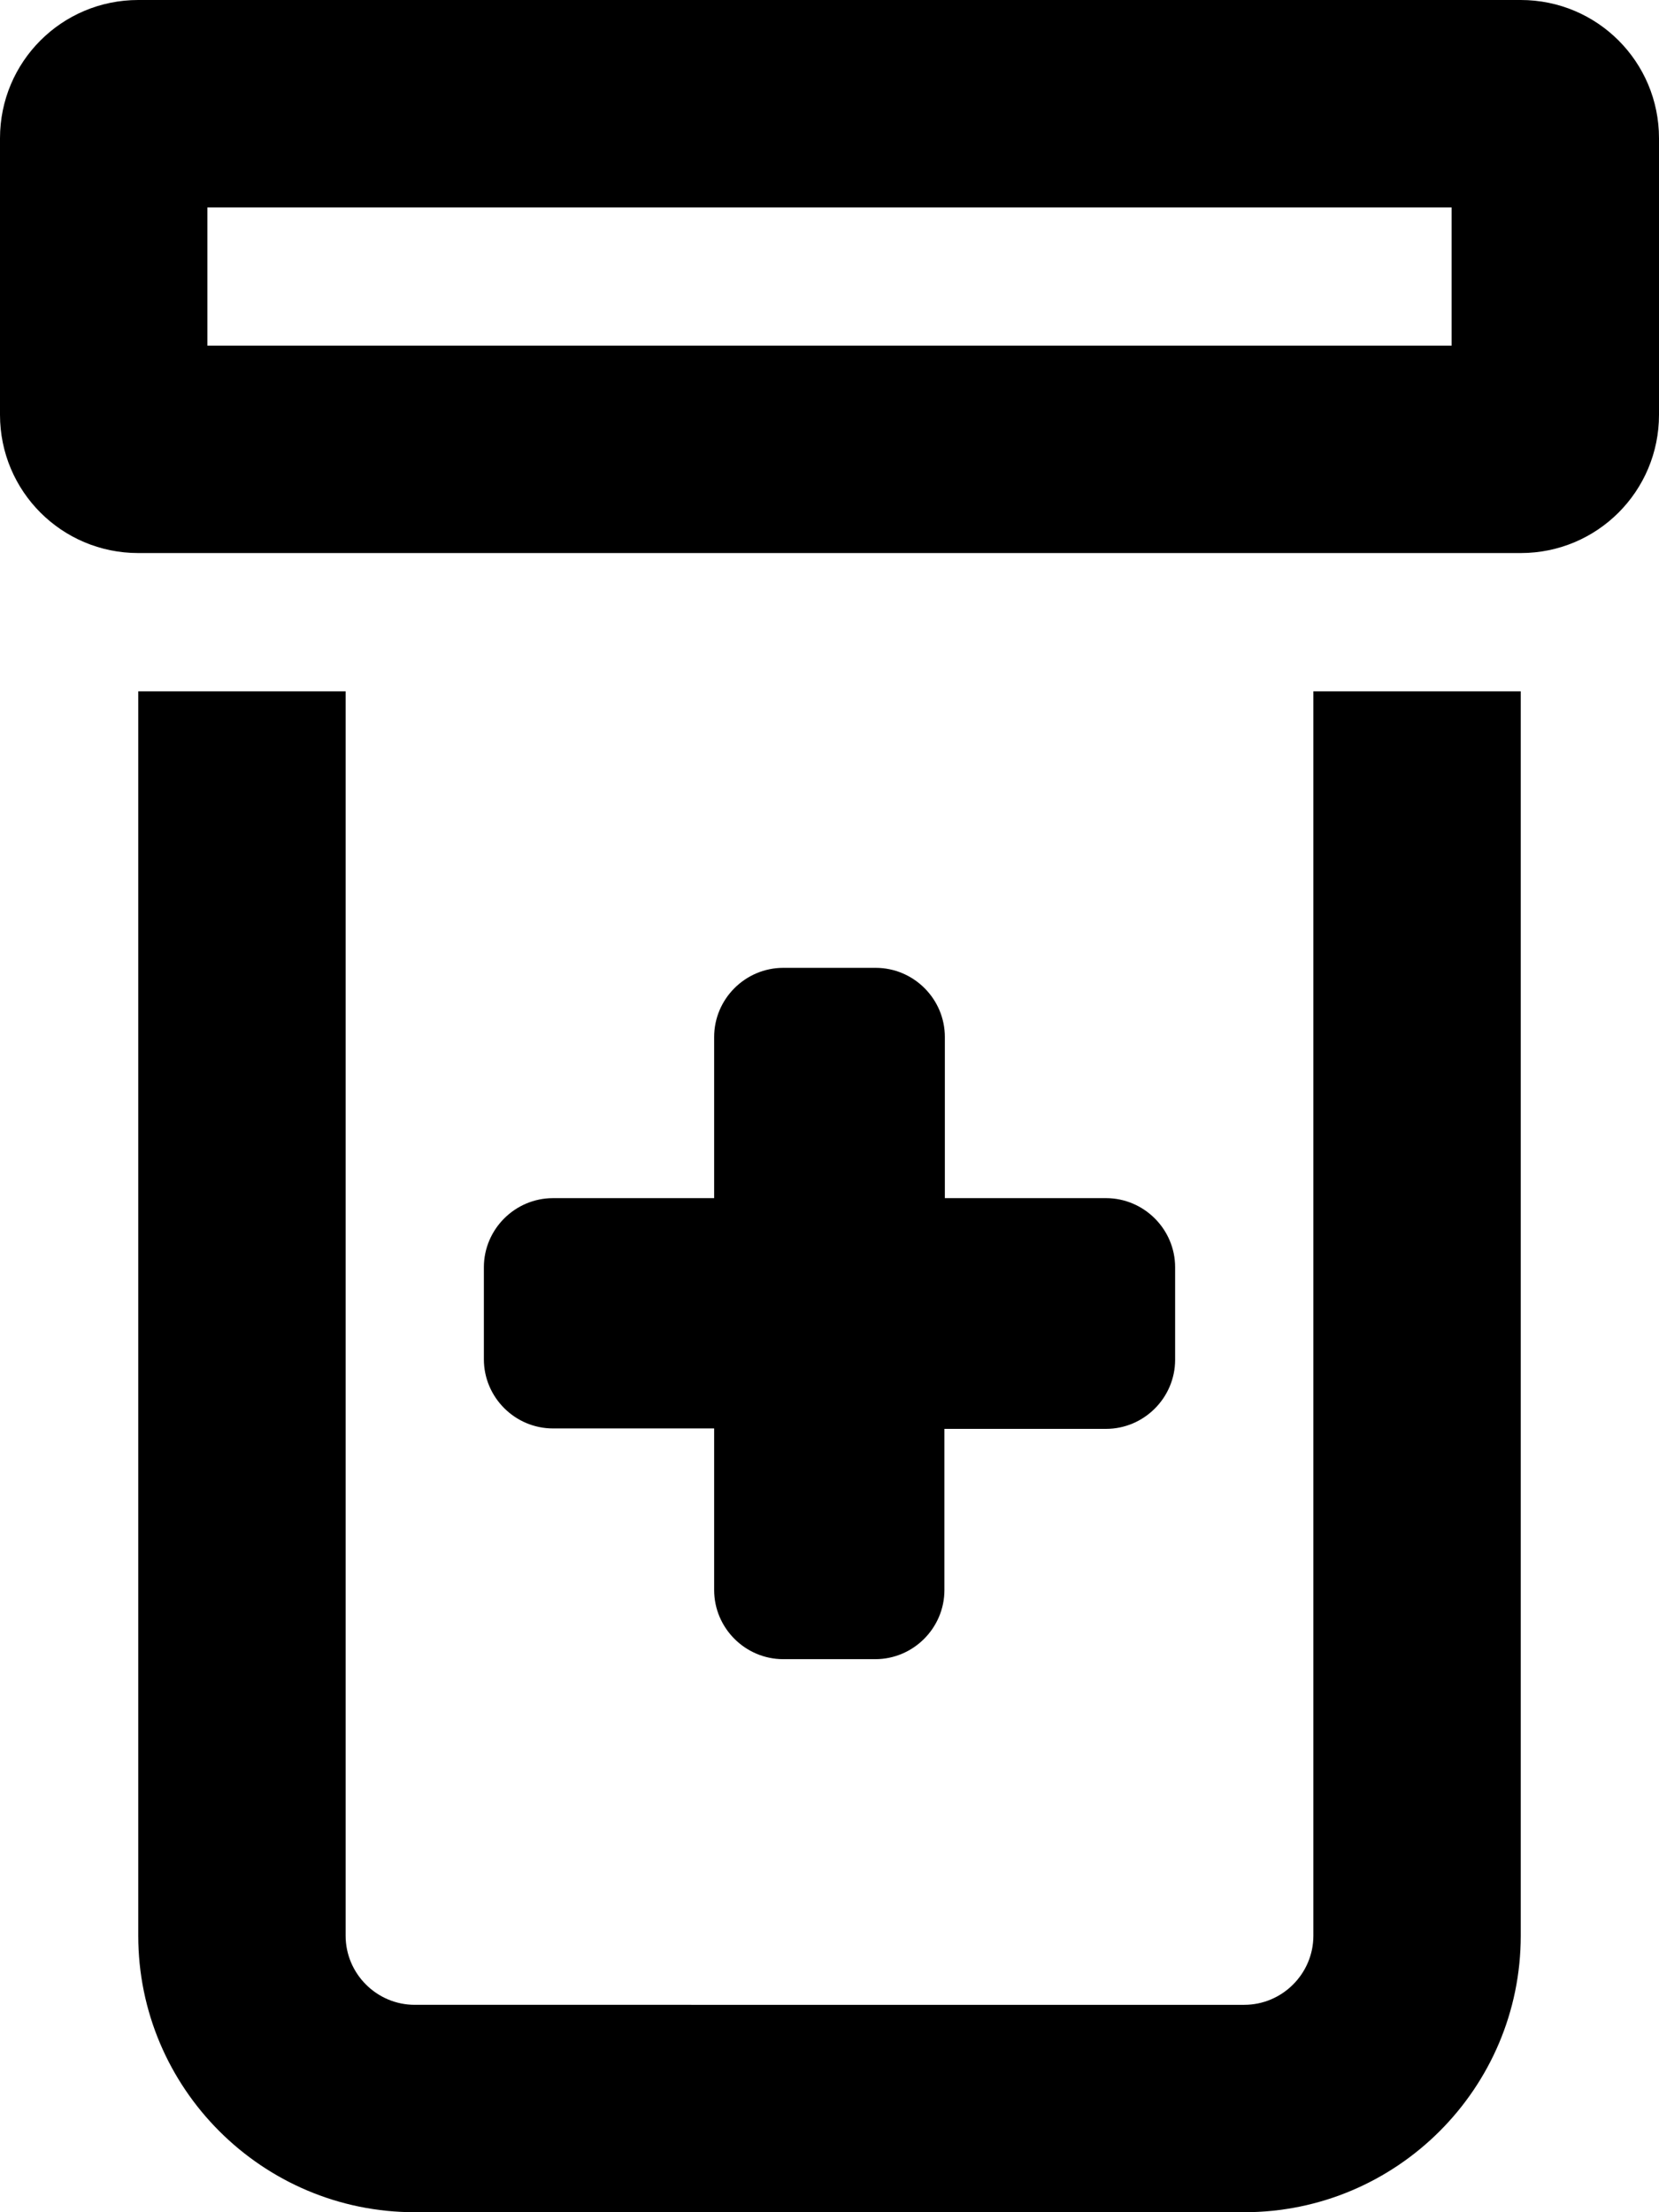 <?xml version="1.0" encoding="UTF-8"?>
<svg xmlns="http://www.w3.org/2000/svg" viewBox="0 0 384 512">
  <!--! Font Awesome Pro 6.4.0 by @fontawesome - https://fontawesome.com License - https://fontawesome.com/license (Commercial License) Copyright 2023 Fonticons, Inc. -->
  <path d="M48 48H336V80H48V48zM32 0C14.3 0 0 14.3 0 32V96c0 17.7 14.3 32 32 32H352c17.7 0 32-14.3 32-32V32c0-17.7-14.3-32-32-32H32zm0 160V448c0 35.3 28.7 64 64 64H288c35.3 0 64-28.7 64-64V160H304V448c0 8.8-7.2 16-16 16H96c-8.8 0-16-7.2-16-16V160H32zm133.3 80v37.3H128c-8.8 0-16 7.2-16 16v21.3c0 8.8 7.2 16 16 16h37.3V368c0 8.8 7.2 16 16 16h21.3c8.8 0 16-7.2 16-16V330.7H256c8.8 0 16-7.2 16-16V293.3c0-8.8-7.2-16-16-16l-37.3 0V240c0-8.8-7.2-16-16-16H181.3c-8.8 0-16 7.2-16 16z"></path>
</svg>
